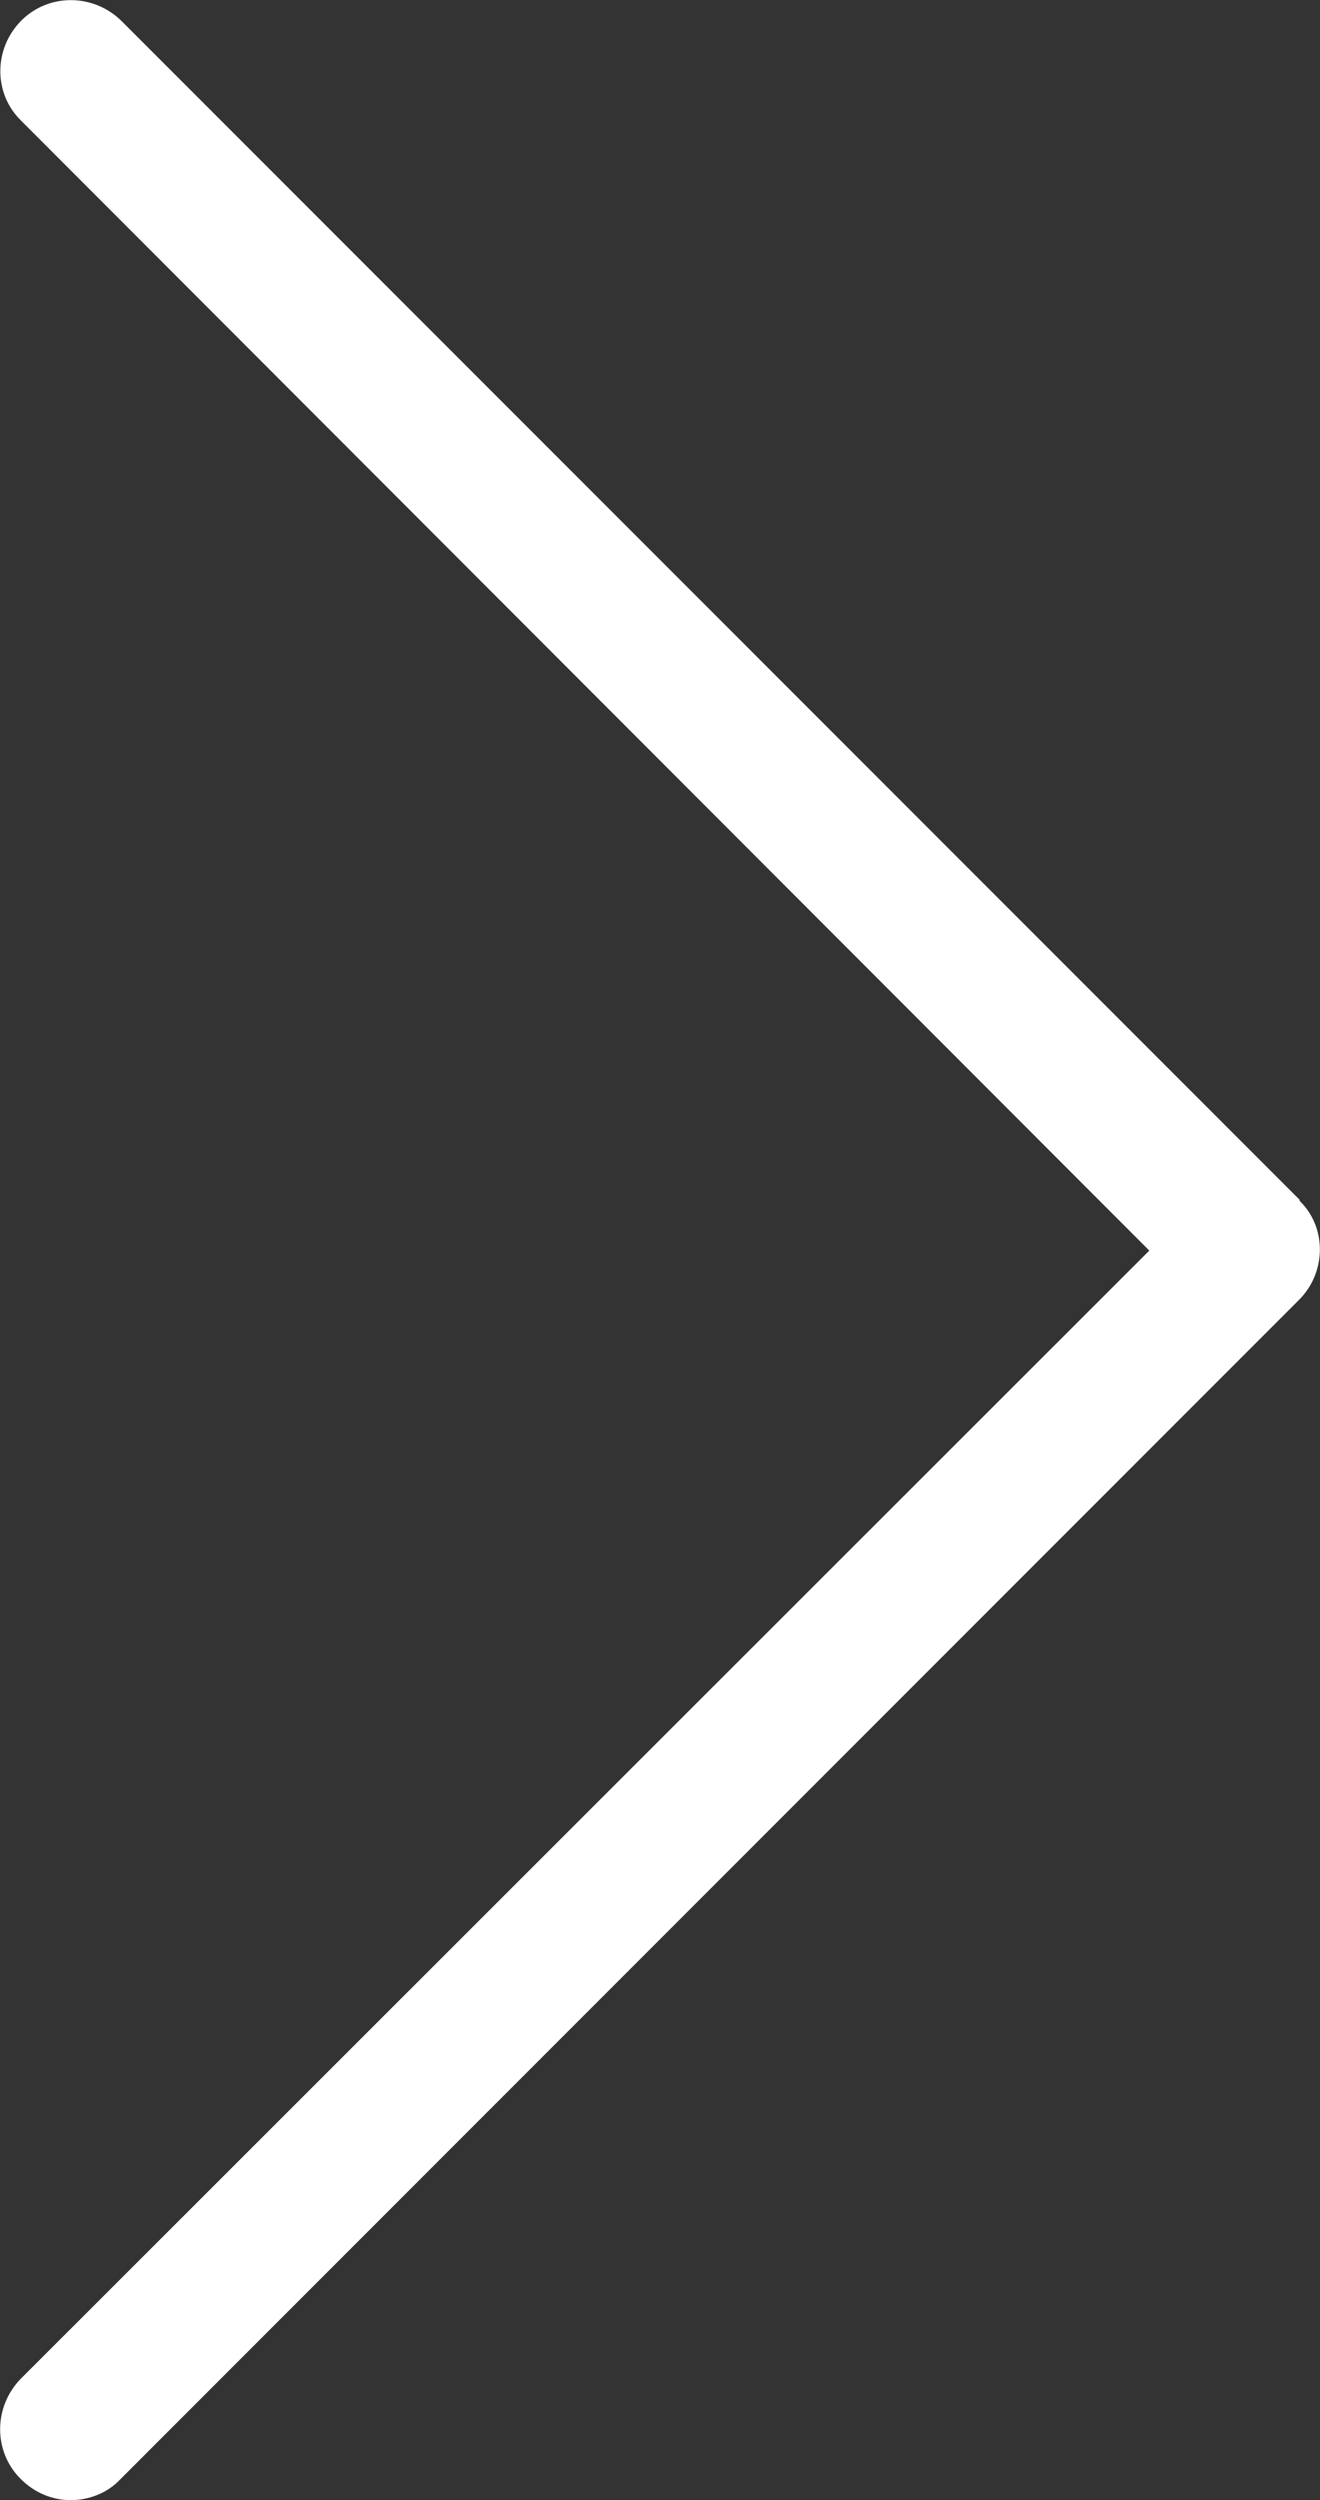 <svg xmlns="http://www.w3.org/2000/svg" viewBox="0 0 252.1 477.2"><rect x="0" y="0" width="252.1" height="477.2" fill="#333333" stroke="none"/><path style="fill: #ffffff;" d="M248.2 229L23.2 4C17.8-1.3 9.2-1.3 4 4s-5.3 13.8 0 19l215.5 215.7L4 454c-5.3 5.4-5.3 14 0 19.2 2.6 2.6 6 4 9.5 4 3.4 0 7-1.3 9.5-4l225-225c5.4-5.3 5.4-14 .2-19v-.2z"/></svg>
